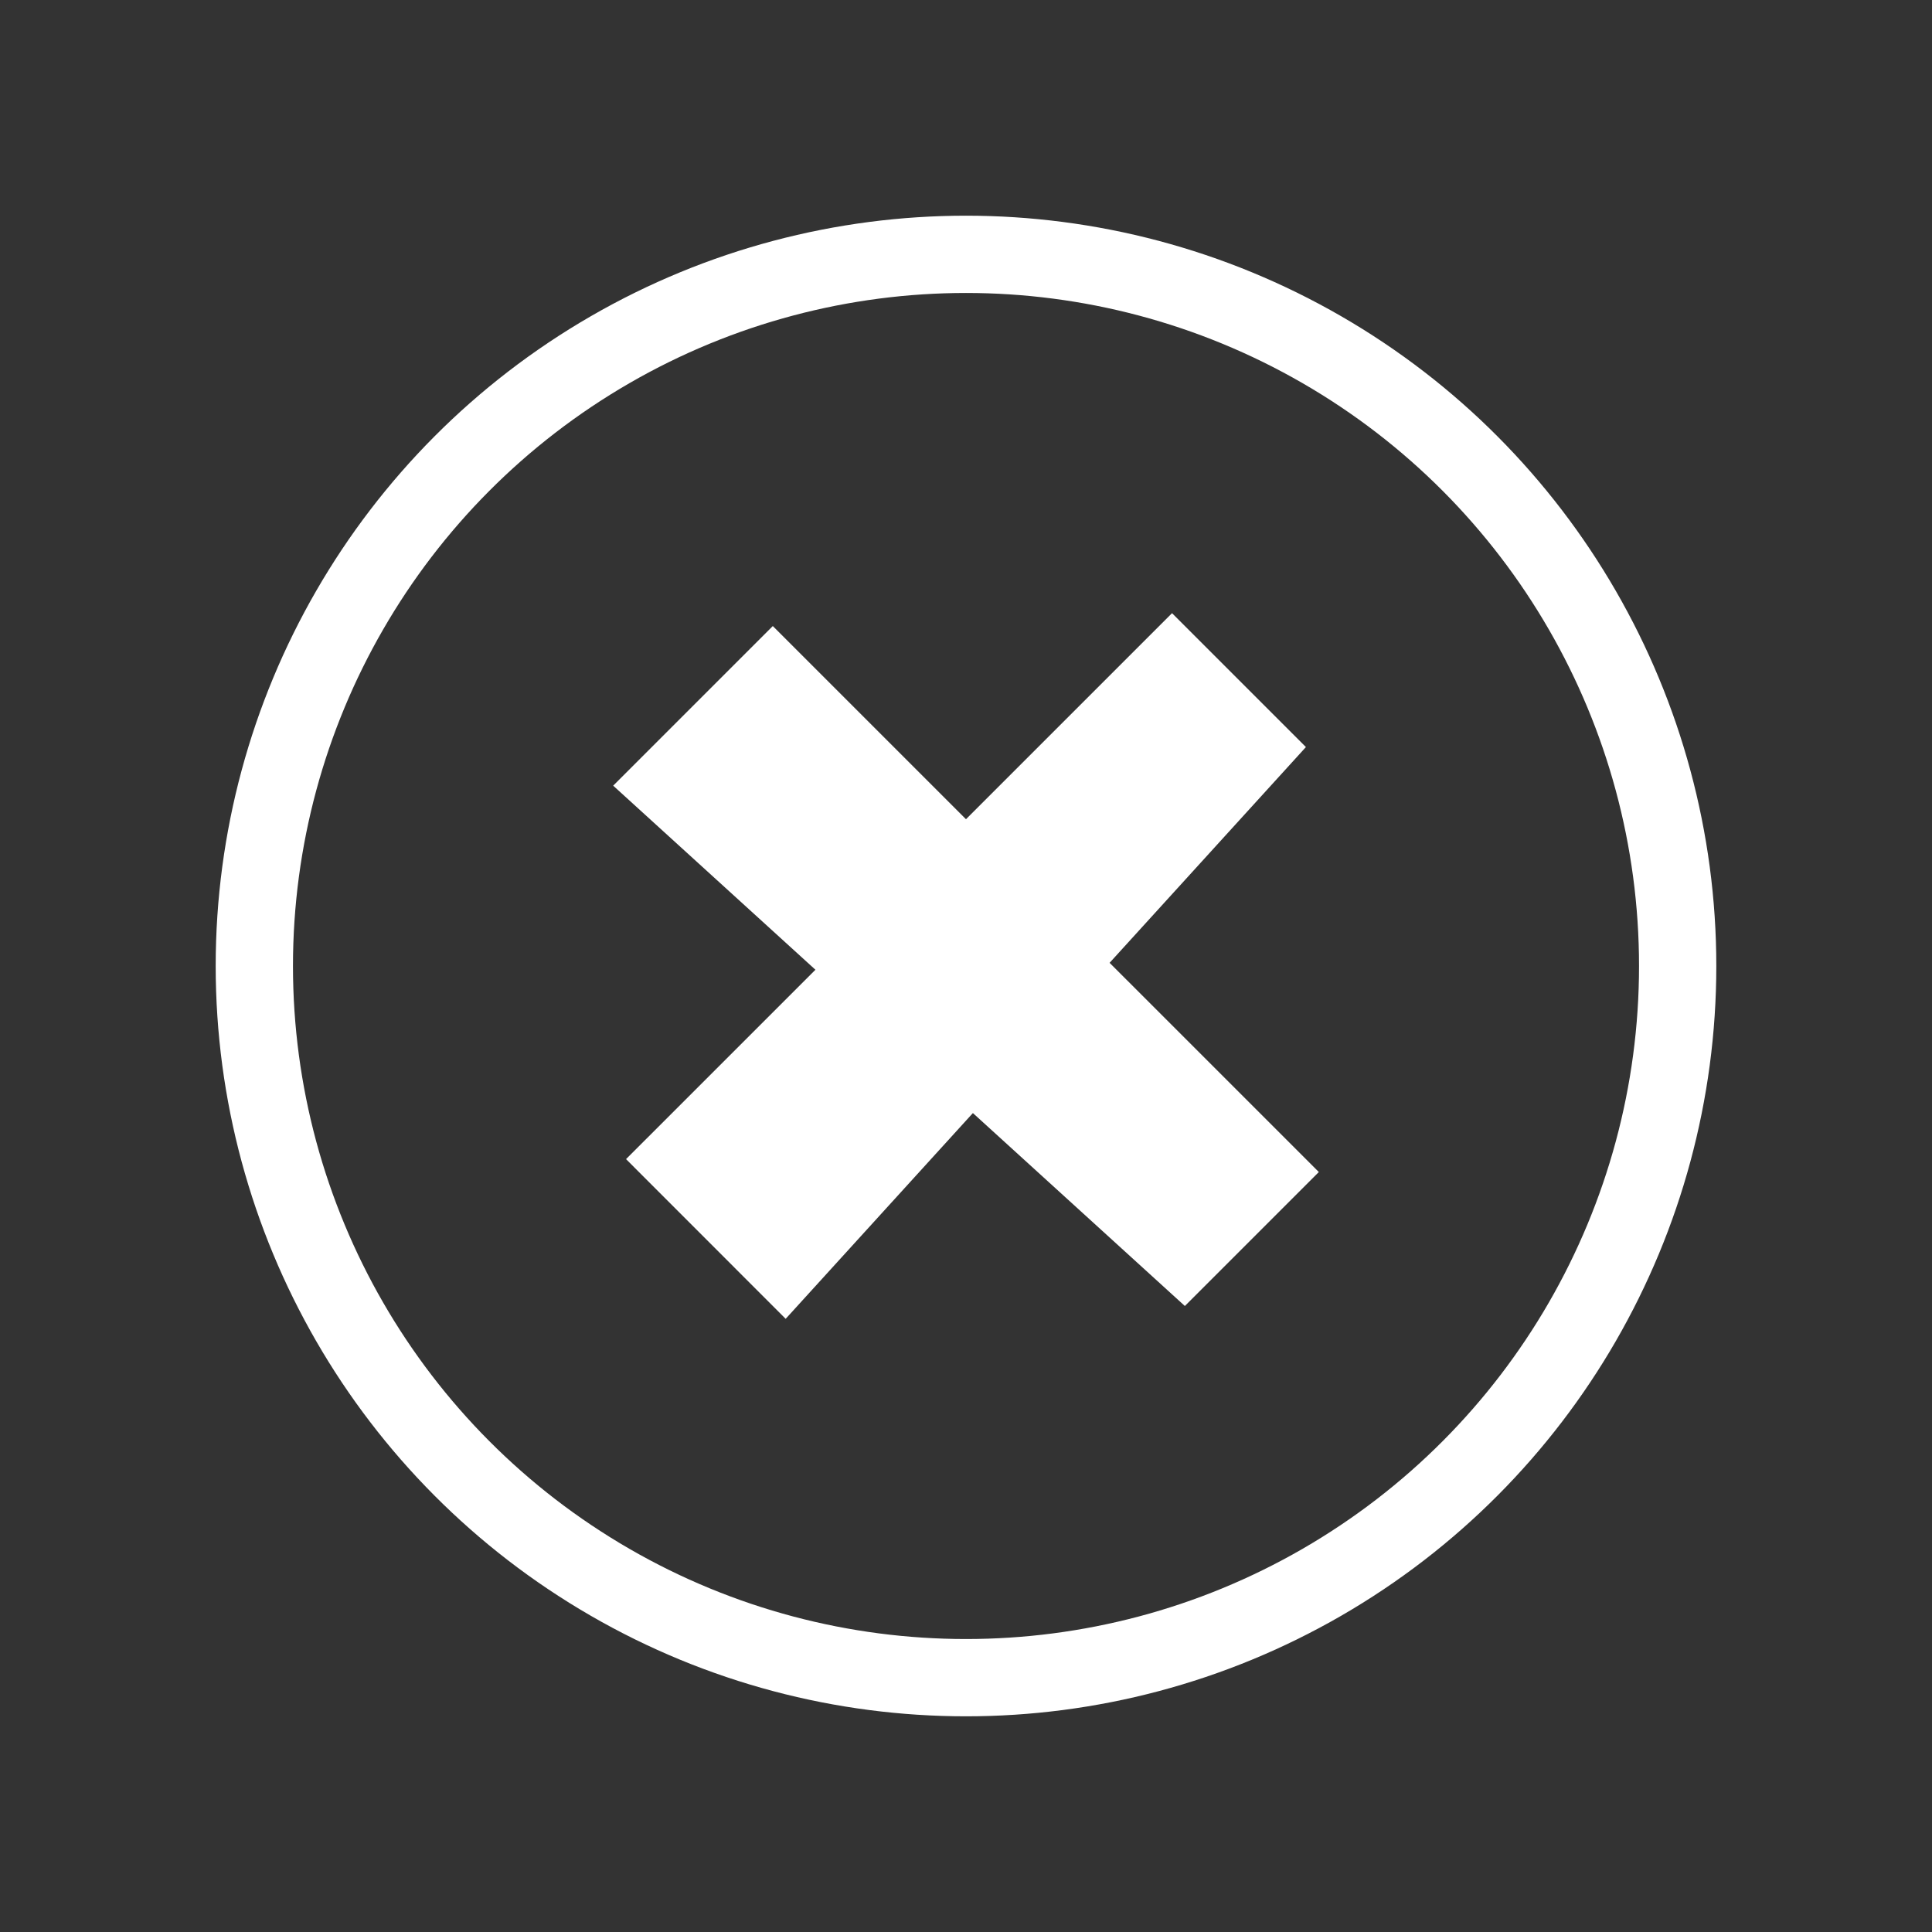 <?xml version="1.0" encoding="utf-8"?>
<!-- Generator: Adobe Illustrator 16.0.0, SVG Export Plug-In . SVG Version: 6.00 Build 0)  -->
<!DOCTYPE svg PUBLIC "-//W3C//DTD SVG 1.1//EN" "http://www.w3.org/Graphics/SVG/1.1/DTD/svg11.dtd">
<svg version="1.1" id="Layer_1" xmlns="http://www.w3.org/2000/svg" xmlns:xlink="http://www.w3.org/1999/xlink" x="0px" y="0px"
	 width="50px" height="50px" viewBox="0 0 50 50" enable-background="new 0 0 50 50" xml:space="preserve">
<rect x="0" y="0" width="50" height="50" fill="#333333" stroke="none"/>
<g>
	<circle fill="none" stroke="#ffffff" stroke-width="2" stroke-miterlimit="10" cx="25" cy="25" r="18.418"/>
	<polyline fill="#ffffff" points="15.869,20.333 20,16.202 34.131,30.332 30.664,33.799 	"/>
	<polyline fill="#ffffff" points="20.333,34.131 16.202,29.998 30.332,15.869 33.797,19.334 	"/>
</g>
</svg>
